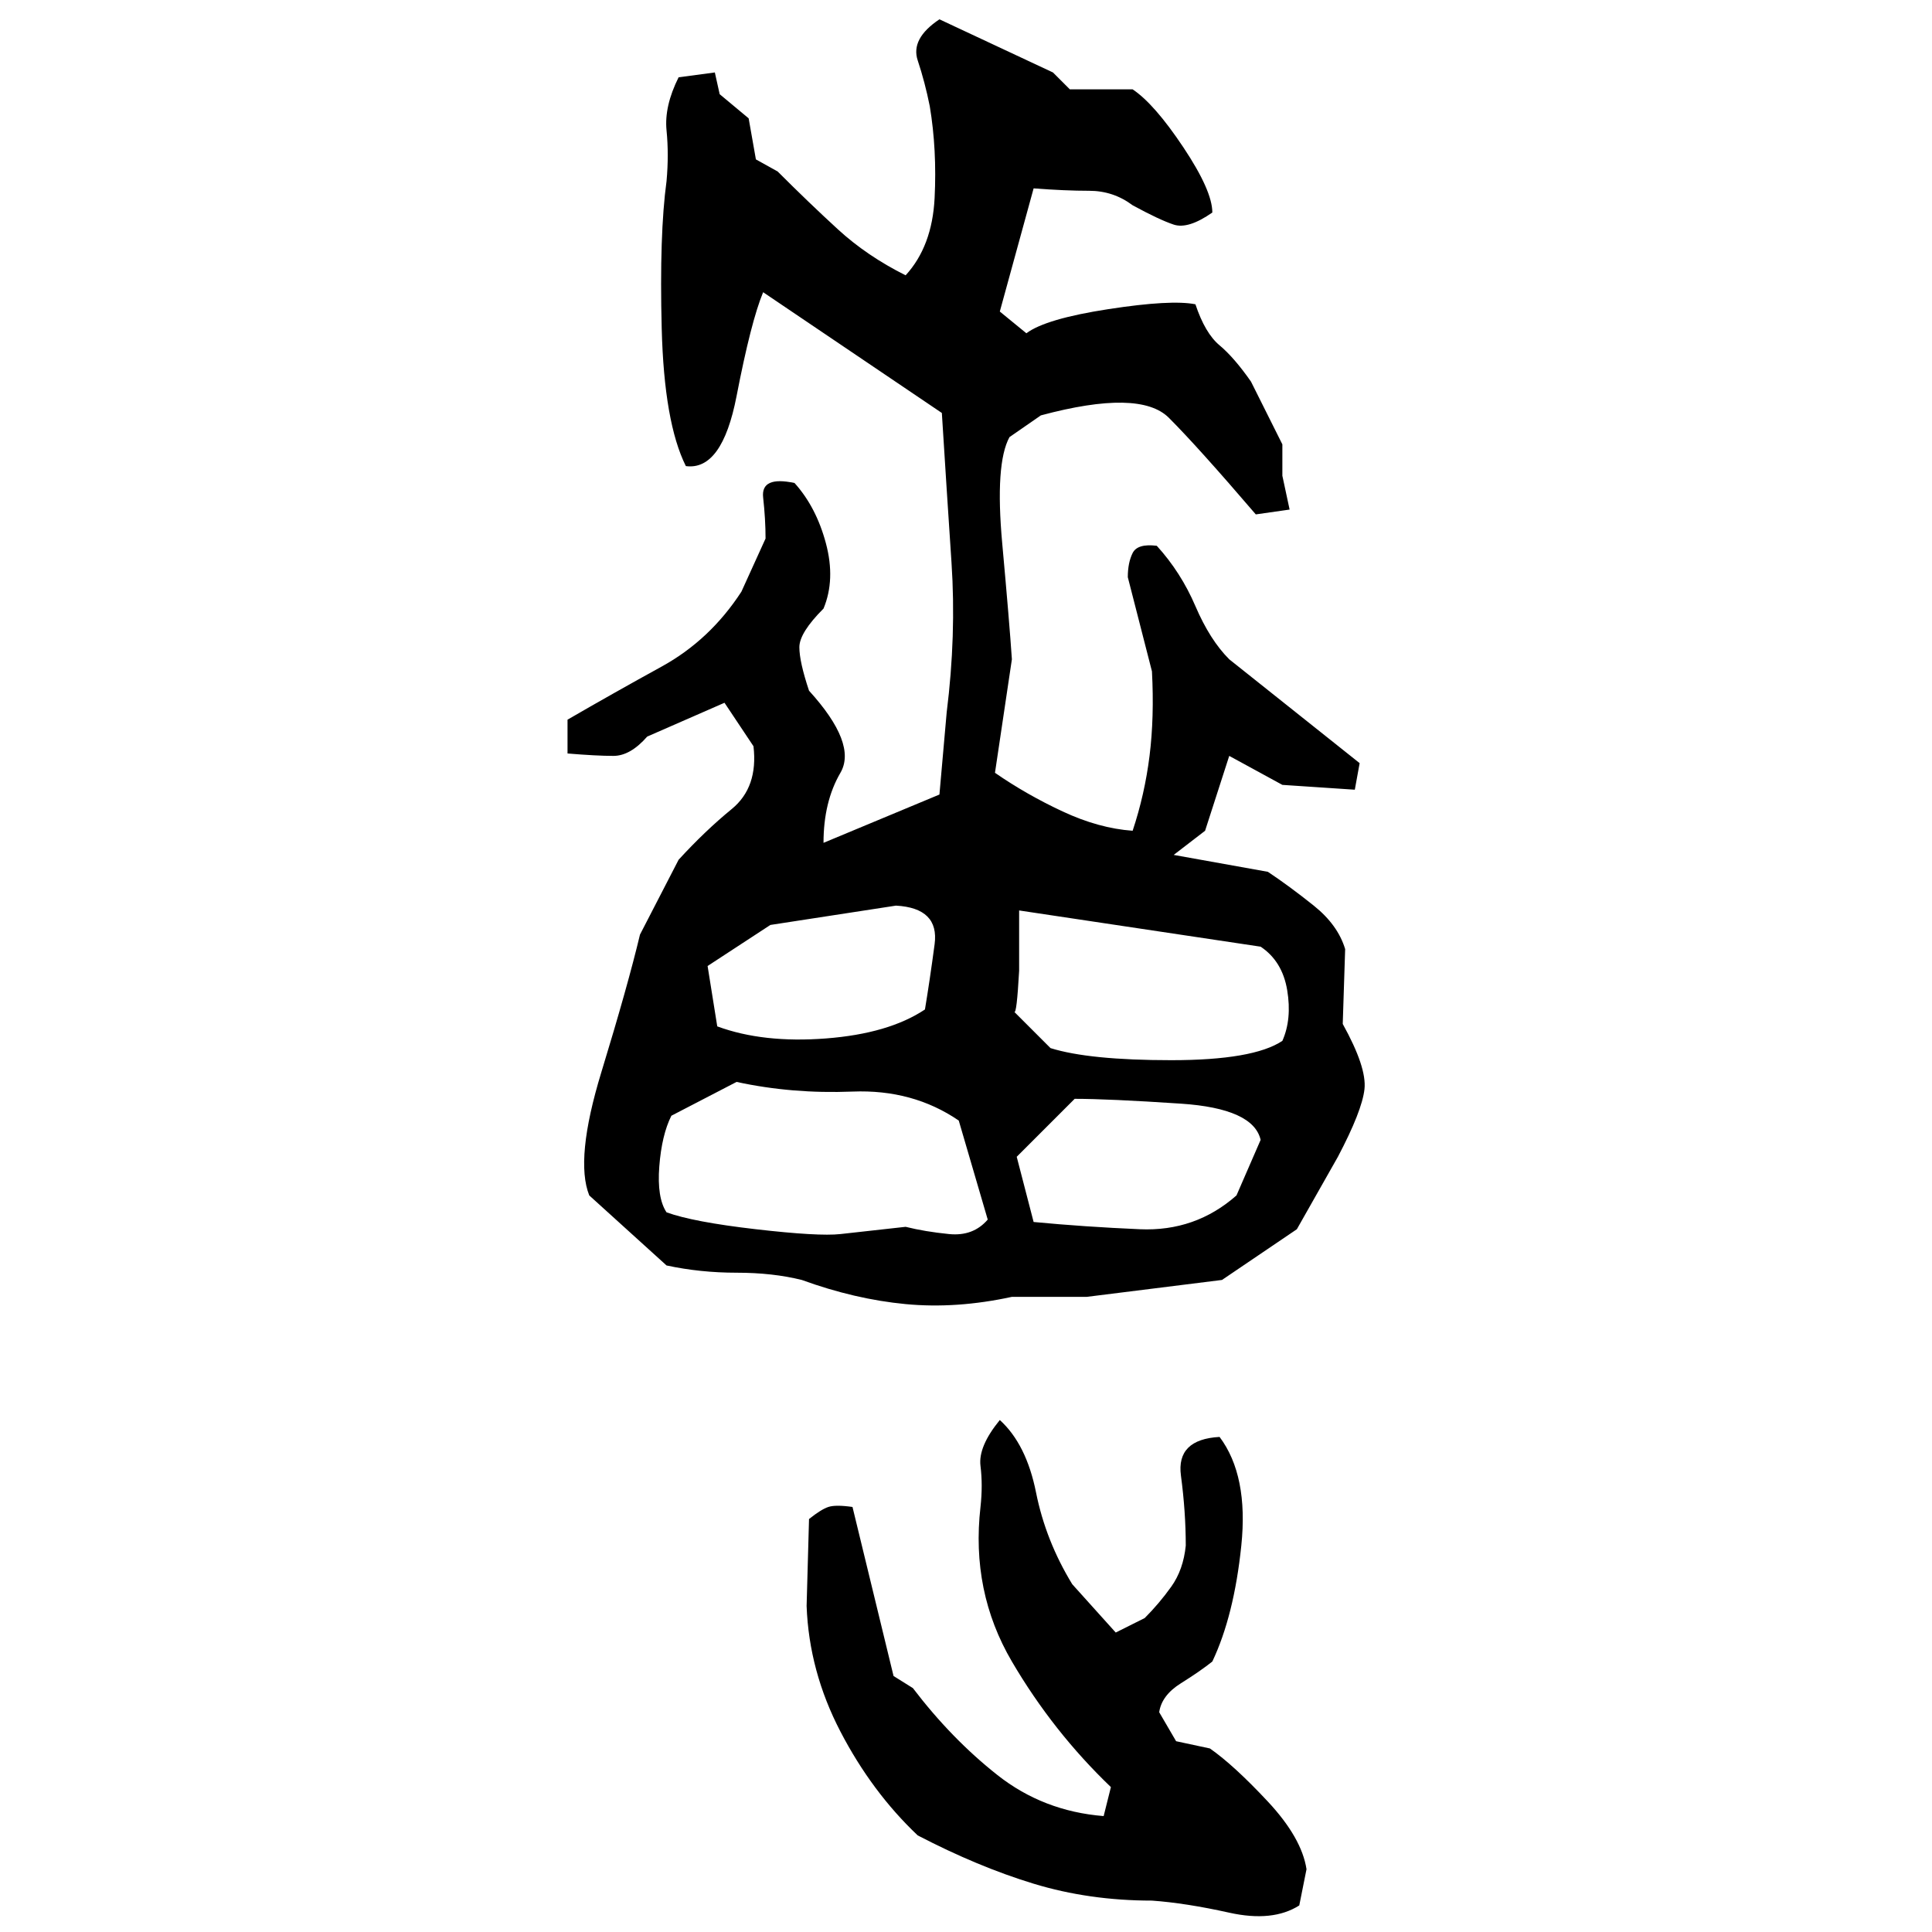 ﻿<?xml version="1.0" encoding="UTF-8" standalone="yes"?>
<svg xmlns="http://www.w3.org/2000/svg" height="100%" version="1.1" width="100%" viewBox="0 0 80 80">
  <g transform="scale(1)">
    <path fill="#000000" d="M38.9 0.8L43.6 3L44.3 3.7H46.9Q47.8 4.3 49.0 6.1T50.2 8.8Q49.2 9.5 48.6 9.3T46.9 8.5Q46.1 7.9 45.1 7.9T42.8 7.8L41.4 12.9L42.5 13.8Q43.3 13.2 45.9 12.8T49.5 12.6Q49.9 13.8 50.5 14.3T51.8 15.8L53.1 18.4V19.7L53.4 21.1L52.0 21.3Q49.6 18.5 48.4 17.3T43.1 17.2L41.8 18.1Q41.2 19.2 41.5 22.5T41.9 27.3L41.2 32Q42.5 32.9 44.0 33.6T46.9 34.4Q47.4 32.9 47.6 31.3T47.7 27.8L46.7 23.9Q46.7 23.3 46.9 22.9T47.9 22.6Q48.9 23.7 49.5 25.1T50.9 27.3L56.3 31.6L56.1 32.7L53.1 32.5L50.9 31.3L49.9 34.4L48.6 35.4L52.5 36.1Q53.4 36.7 54.4 37.5T55.7 39.3L55.6 42.4Q56.6 44.2 56.5 45.1T55.4 47.9L53.7 50.9L50.6 53.0L45.0 53.7H41.9Q39.6 54.2 37.5 54T33.2 53.0Q32 52.7 30.5 52.7T27.6 52.4L24.4 49.5Q23.8 48.0 24.9 44.4T26.5 38.7L28.1 35.6Q29.2 34.4 30.3 33.5T31.2 30.9L30 29.1L26.8 30.5Q26.1 31.3 25.4 31.3T23.5 31.2V29.8Q25.4 28.7 27.4 27.6T30.7 24.5L31.7 22.3Q31.7 21.5 31.6 20.6T32.9 20.0Q33.8 21.0 34.2 22.5T34.1 25.2Q33.1 26.2 33.1 26.8T33.5 28.6Q35.5 30.8 34.8 32T34.1 34.9L38.9 32.9L39.2 29.5Q39.6 26.3 39.4 23.3T39 17.1L31.6 12.1Q31.1 13.3 30.5 16.4T28.4 19.3Q27.5 17.5 27.4 13.6T27.6 7.5Q27.7 6.4 27.6 5.4T28.1 3.2L29.6 3L29.8 3.9L31 4.9L31.3 6.6L32.2 7.1Q33.5 8.4 34.7 9.5T37.5 11.4Q38.6 10.2 38.7 8.2T38.5 4.4Q38.3 3.4 38 2.5T38.9 0.8ZM31.9 38.3L29.3 40L29.7 42.5Q31.6 43.2 34.2 43T38.3 41.8Q38.5 40.6 38.7 39.1T37.1 37.5L31.9 38.3ZM42.2 40.2Q42.1 42 42 41.9T43.5 43.4Q45.1 43.9 48.5 43.9T53.1 43.1Q53.5 42.2 53.3 41.0T52.2 39.2L42.2 37.7V40.2ZM27.8 46.2Q27.4 47 27.3 48.3T27.6 50.2Q28.7 50.6 31.3 50.9T34.8 51.1L37.5 50.8Q38.3 51 39.3 51.1T40.9 50.5L39.7 46.4Q37.8 45.1 35.3 45.2T30.5 44.8L27.8 46.2ZM42.1 47.9L42.8 50.6Q44.9 50.8 47.2 50.9T51.2 49.5L52.2 47.2Q51.9 45.9 48.9 45.7T44.5 45.5L42.1 47.9ZM41.4 58.8Q42.5 59.8 42.9 61.8T44.4 65.6L46.2 67.6L47.4 67Q48 66.4 48.5 65.7T49.1 64Q49.1 62.6 48.9 61.1T50.5 59.5Q51.7 61.1 51.4 64T50.2 68.8Q49.7 69.2 48.9 69.7T48 70.9L48.7 72.1L50.1 72.4Q51.1 73.1 52.5 74.6T54.1 77.4L53.8 78.9Q52.7 79.6 50.9 79.2T47.7 78.7Q45.1 78.7 42.8 78T38 76Q36.1 74.2 34.8 71.7T33.4 66.5L33.5 62.9Q34 62.5 34.3 62.4T35.3 62.4L37.0 69.4L37.8 69.9Q39.4 72.0 41.3 73.5T45.7 75.2L46 74Q43.6 71.7 41.9 68.8T40.6 62.4Q40.7 61.5 40.6 60.7T41.4 58.8Z" />
  </g>
</svg>

